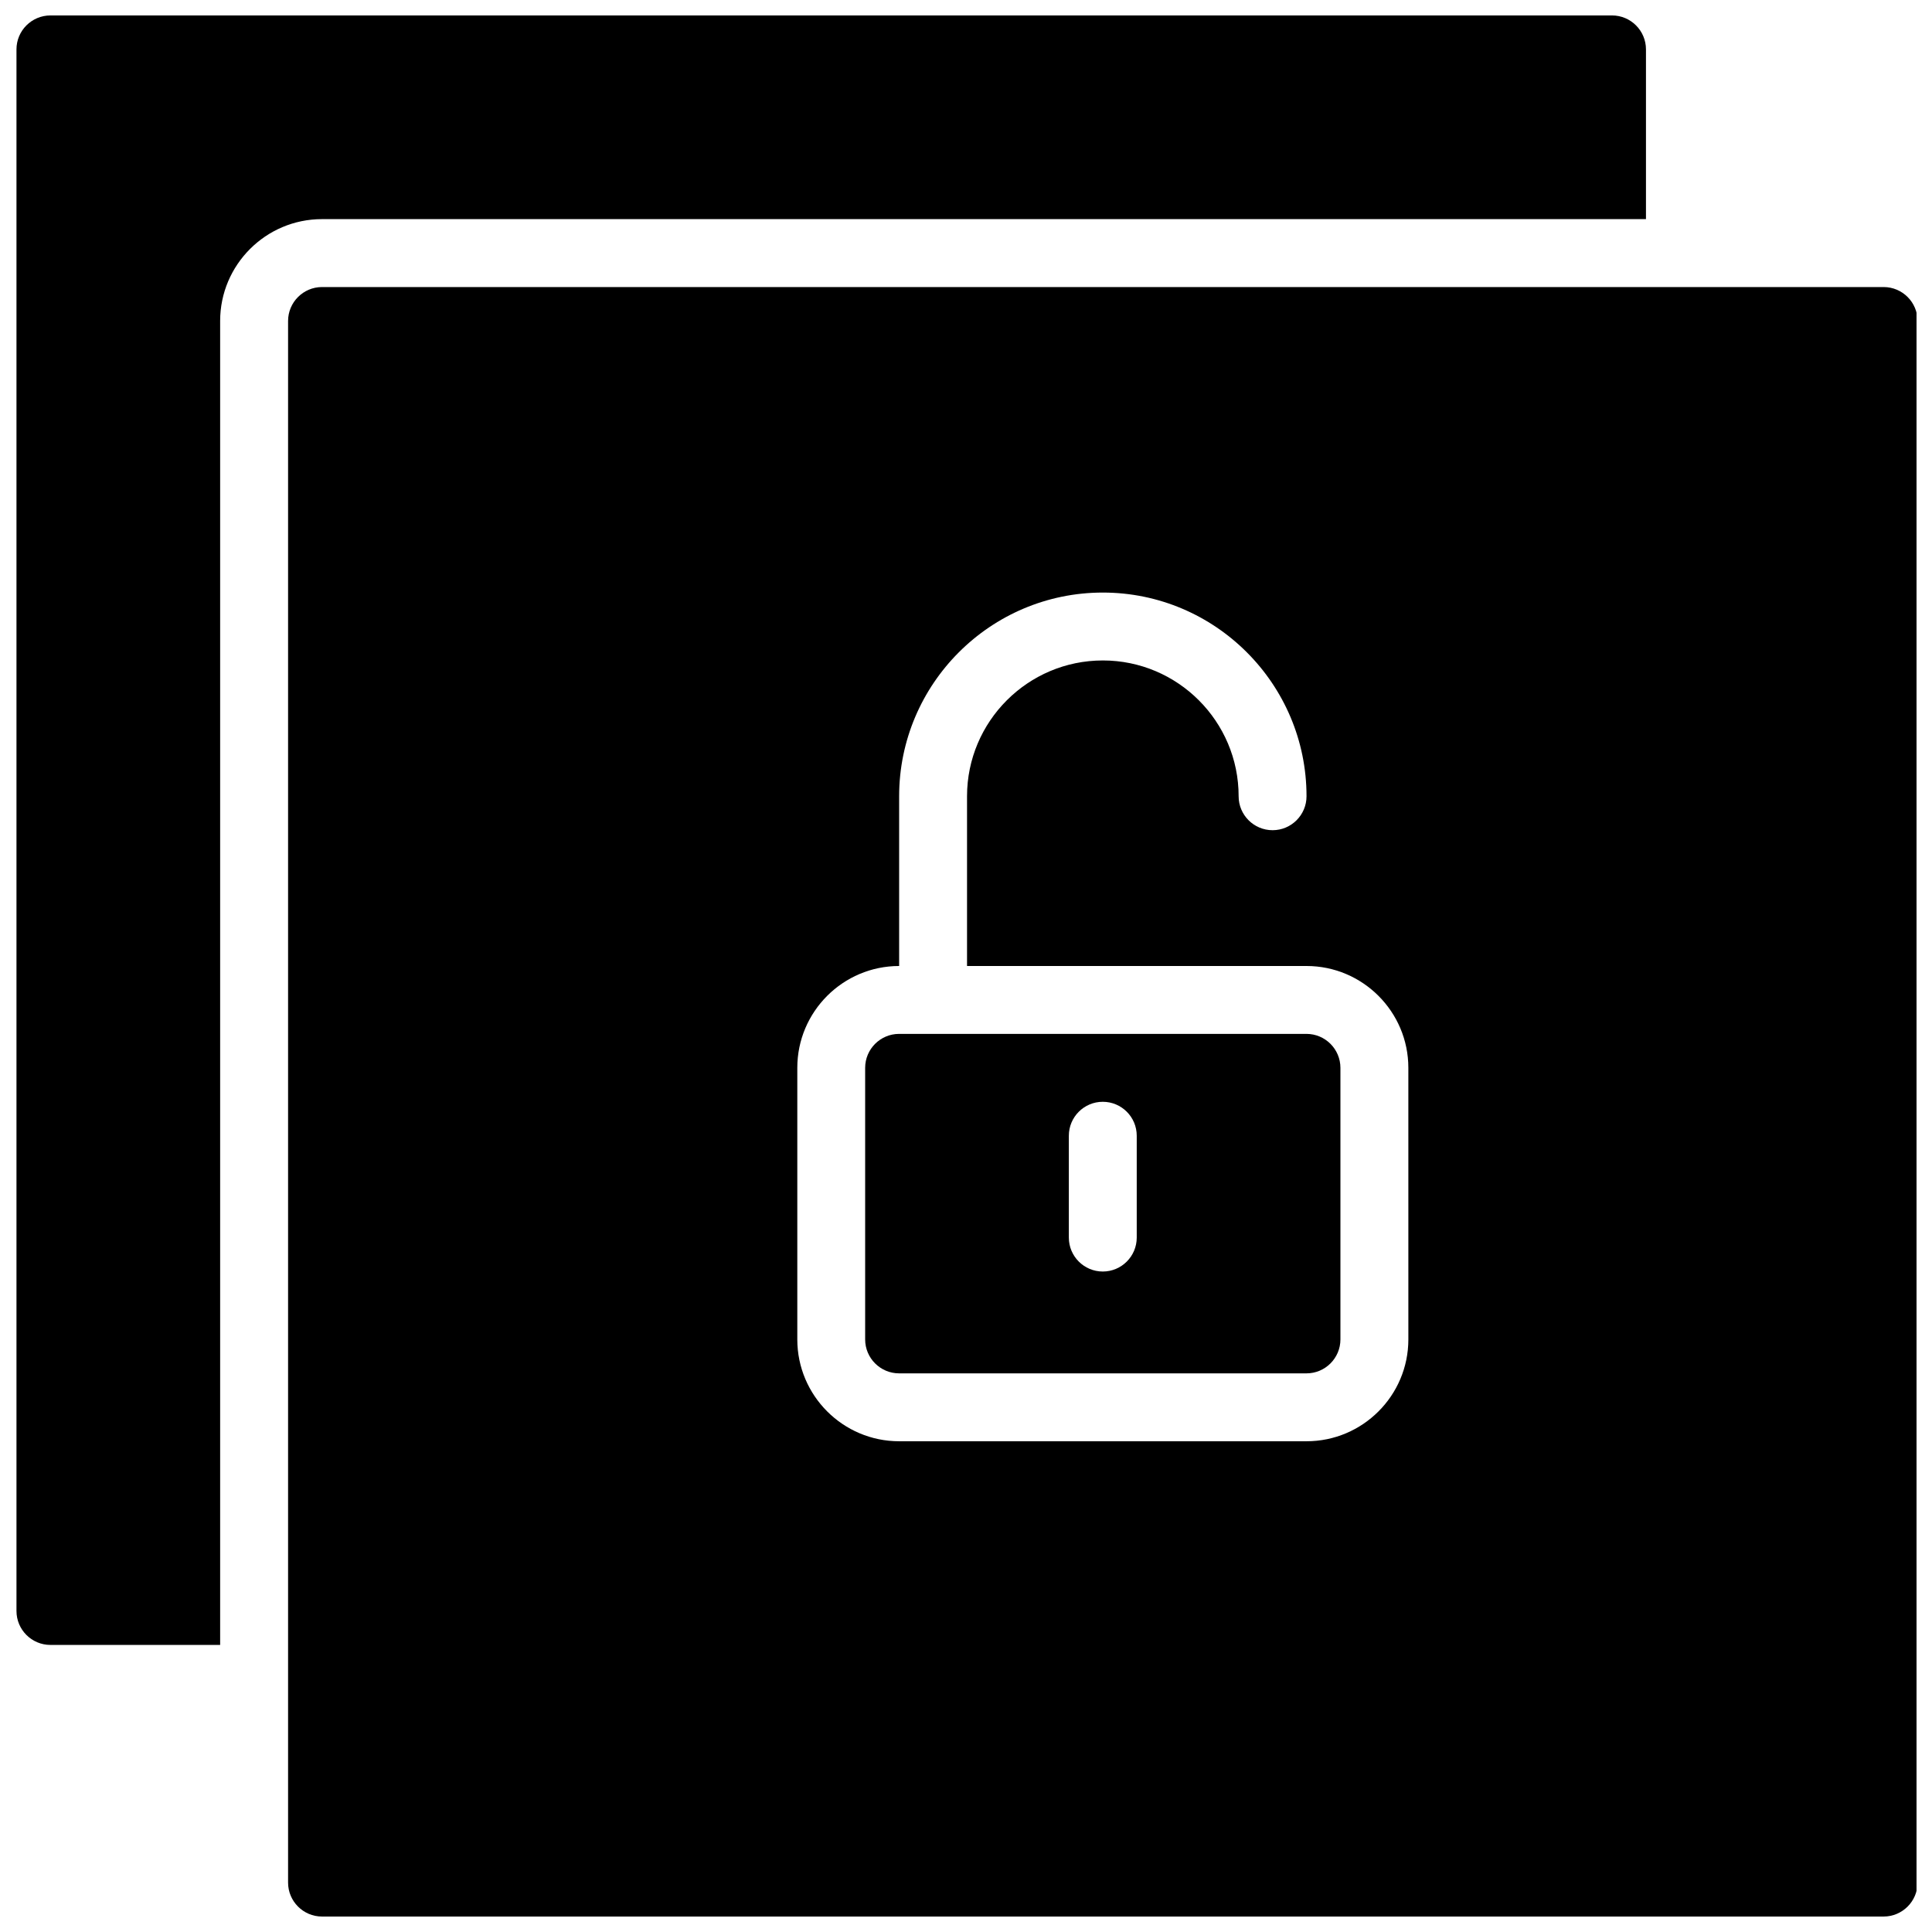 <?xml version="1.0" encoding="UTF-8"?>
<!-- Uploaded to: ICON Repo, www.svgrepo.com, Generator: ICON Repo Mixer Tools -->
<svg width="800px" height="800px" version="1.1" viewBox="144 144 512 512" xmlns="http://www.w3.org/2000/svg">
 <defs>
  <clipPath id="b">
   <path d="m148.09 148.09h432.91v431.91h-432.91z"/>
  </clipPath>
  <clipPath id="a">
   <path d="m220 220h431.9v431.9h-431.9z"/>
  </clipPath>
 </defs>
 <g clip-path="url(#b)">
  <path d="m202.34 579.93v-350.87c0-14.879 12.109-26.988 26.988-26.988h350.87v-44.984c0-4.957-4.031-8.996-8.996-8.996h-413.84c-4.965 0-8.996 4.039-8.996 8.996v413.84c0 4.957 4.031 8.996 8.996 8.996z"/>
 </g>
 <path d="m490.23 417.99h-107.96c-4.965 0-8.996 4.039-8.996 8.996v71.973c0 4.957 4.031 8.996 8.996 8.996h107.96c4.965 0 8.996-4.039 8.996-8.996v-71.973c-0.004-4.957-4.035-8.996-9-8.996zm-44.984 53.98c0 4.965-4.031 8.996-8.996 8.996s-8.996-4.031-8.996-8.996v-26.988c0-4.965 4.031-8.996 8.996-8.996s8.996 4.031 8.996 8.996z"/>
 <g clip-path="url(#a)">
  <path d="m643.18 220.07h-413.84c-4.965 0-8.996 4.039-8.996 8.996v413.84c0 4.957 4.031 8.996 8.996 8.996h413.84c4.965 0 8.996-4.039 8.996-8.996v-413.84c0-4.957-4.027-8.996-8.996-8.996zm-125.95 278.89c0 14.879-12.109 26.988-26.988 26.988h-107.96c-14.879 0-26.988-12.109-26.988-26.988v-71.973c0-14.879 12.109-26.988 26.988-26.988v-44.984c0-29.77 24.211-53.98 53.98-53.98 29.77 0 53.98 24.211 53.98 53.98 0 4.965-4.031 8.996-8.996 8.996-4.965 0-8.996-4.031-8.996-8.996 0-19.848-16.141-35.988-35.988-35.988s-35.988 16.141-35.988 35.988v44.984h89.965c14.879 0 26.988 12.109 26.988 26.988z"/>
 </g>
</svg>